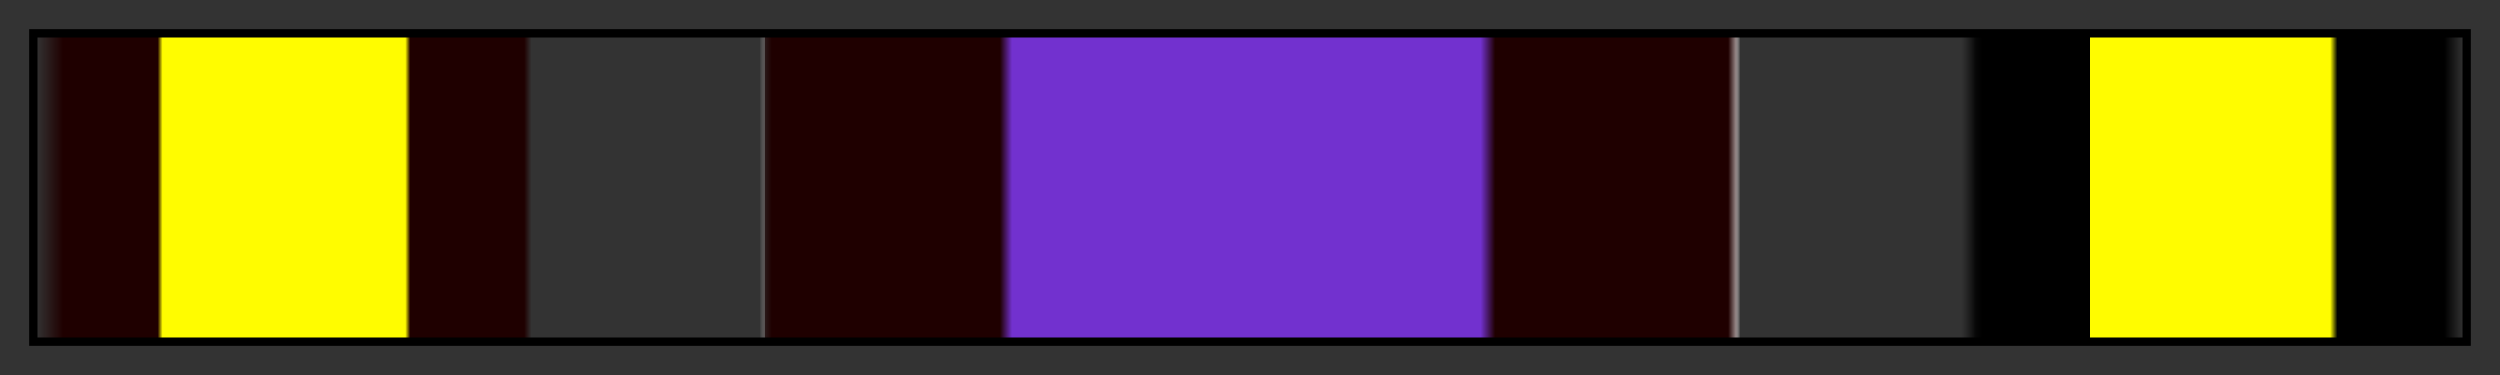 <svg height="45" viewBox="0 0 300 45" width="300" xmlns="http://www.w3.org/2000/svg" xmlns:xlink="http://www.w3.org/1999/xlink"><rect x="0" y="0" width="300" height="45" fill="#333333" stroke="none"/><linearGradient id="a" gradientUnits="objectBoundingBox" spreadMethod="pad" x1="0%" x2="100%" y1="0%" y2="0%"><stop offset="0" stop-color="#1f0000" stop-opacity="0"/><stop offset=".011" stop-color="#1f0000"/><stop offset=".05" stop-color="#1f0000"/><stop offset=".052" stop-color="#fffc00"/><stop offset=".144" stop-color="#fffc00"/><stop offset=".152" stop-color="#fffc00"/><stop offset=".154" stop-color="#1f0000"/><stop offset=".201" stop-color="#1f0000"/><stop offset=".204" stop-color="#1f0000" stop-opacity="0"/><stop offset=".298" stop-color="#fff" stop-opacity="0"/><stop offset=".3" stop-color="#8f7f7f" stop-opacity=".4"/><stop offset=".3" stop-color="#1f0000" stop-opacity=".5"/><stop offset=".303" stop-color="#1f0000"/><stop offset=".397" stop-color="#1f0000"/><stop offset=".402" stop-color="#7231cf"/><stop offset=".595" stop-color="#7231cf"/><stop offset=".601" stop-color="#1f0000"/><stop offset=".697" stop-color="#1f0000"/><stop offset=".7" stop-color="#8f7f7f"/><stop offset=".702" stop-color="#fff" stop-opacity="0"/><stop offset=".793" stop-color="#151515" stop-opacity="0"/><stop offset=".799" stop-color="#070707"/><stop offset=".802"/><stop offset=".846"/><stop offset=".846" stop-color="#fffc00"/><stop offset=".945" stop-color="#fffc00"/><stop offset=".948"/><stop offset=".992"/><stop offset="1" stop-opacity="0"/></linearGradient><path d="m4 4h292v37h-292z" fill="url(#a)" stroke="#000"/></svg>